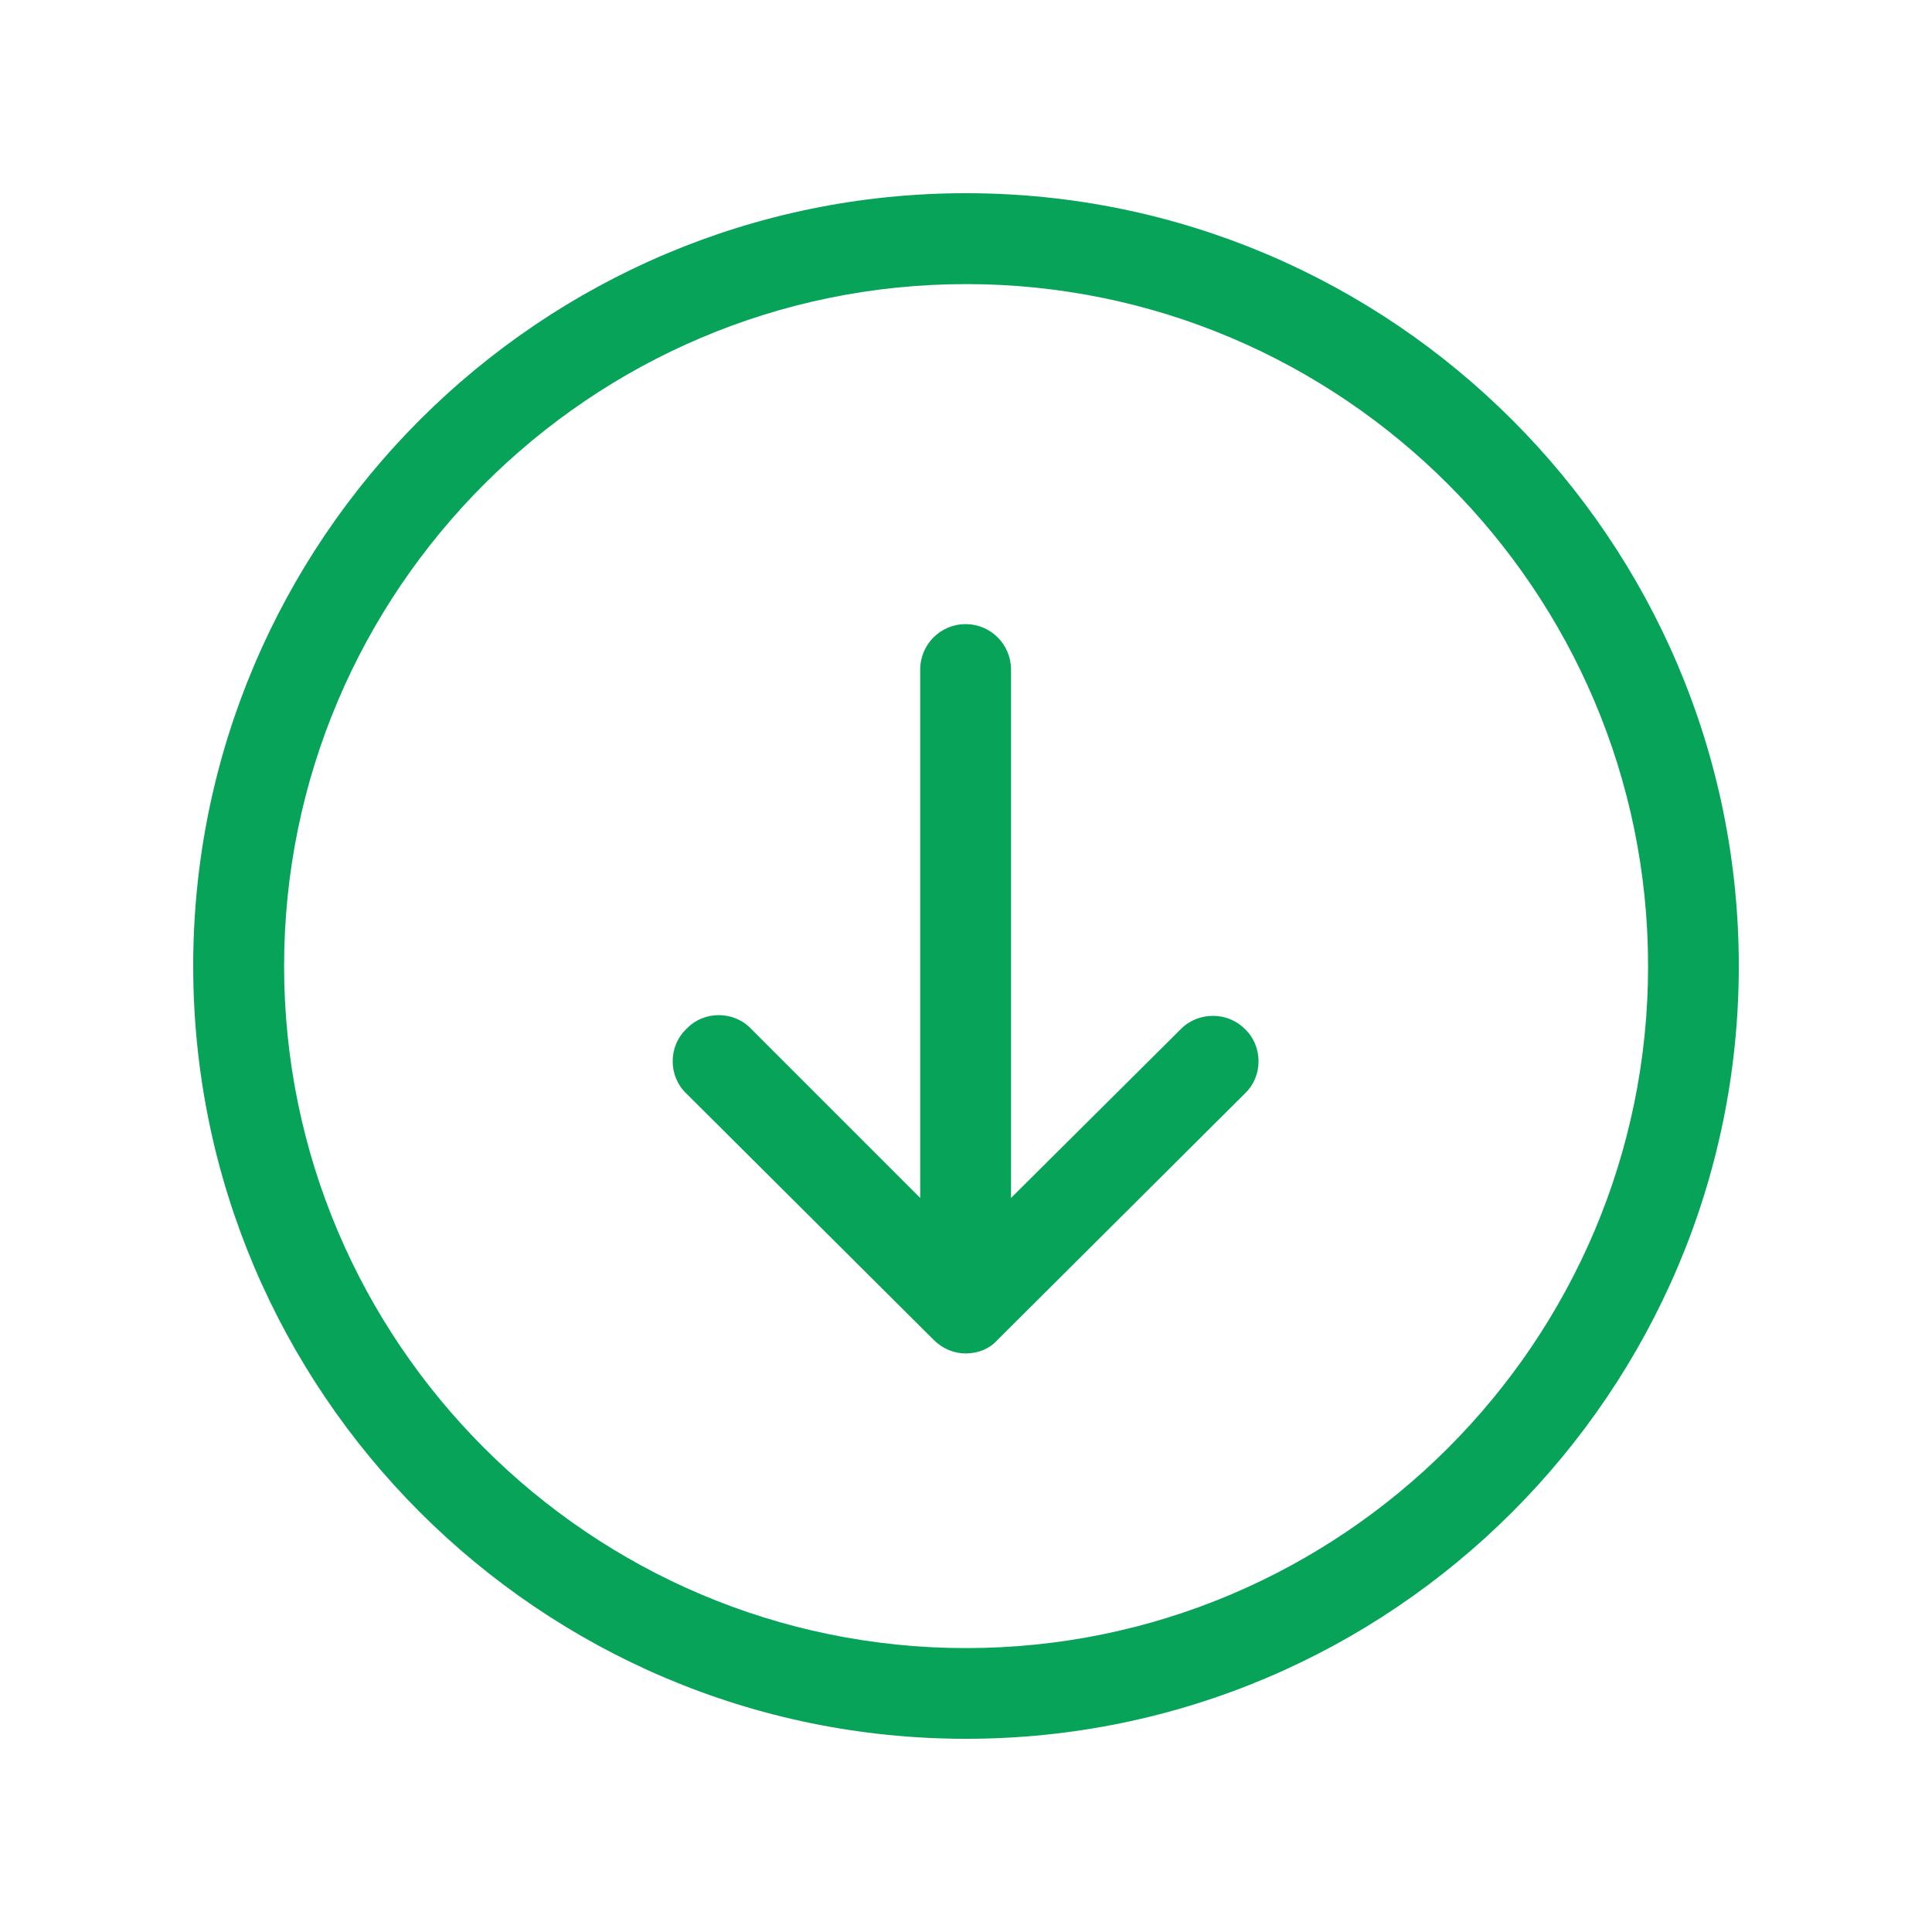 <svg xmlns="http://www.w3.org/2000/svg" xmlns:xlink="http://www.w3.org/1999/xlink" width="20" height="20" viewBox="0 0 20 20" fill="none"><g opacity="1"  transform="translate(0 0)  rotate(0)"><mask id="bg-mask-0" fill="white"><use xlink:href="#path_0"></use></mask><g mask="url(#bg-mask-0)" ><path id=" 1" fill-rule="evenodd" style="fill:#CCCCCC" opacity="0" d="M0 20L20 20L20 0L0 0L0 20Z"></path><path id="" fill-rule="evenodd" style="fill:#07A359" opacity="1" d="M10,18c-4.41,0 -8,-3.59 -8,-8c0,-4.41 3.59,-8 8,-8c4.41,0 8,3.59 8,8c0,4.41 -3.59,8 -8,8zM2.941,10.001c0,3.89 3.17,7.06 7.06,7.06c3.89,0 7.06,-3.17 7.06,-7.06c0,-3.89 -3.17,-7.06 -7.06,-7.06c-3.89,0 -7.06,3.17 -7.06,7.06zM12.886,11.321l-2.56,2.55c-0.08,0.09 -0.2,0.14 -0.33,0.14c-0.12,0 -0.24,-0.05 -0.33,-0.14l-2.56,-2.55c-0.19,-0.18 -0.19,-0.49 0,-0.67c0.18,-0.19 0.49,-0.19 0.67,0l1.75,1.75v-5.47c0,-0.26 0.21,-0.47 0.47,-0.47c0.26,0 0.47,0.21 0.47,0.47v5.47l1.76,-1.75c0.18,-0.18 0.48,-0.18 0.66,0c0.19,0.18 0.19,0.49 0,0.67z"></path></g></g><defs><rect id="path_0" x="0" y="0" width="20" height="20" /></defs></svg>